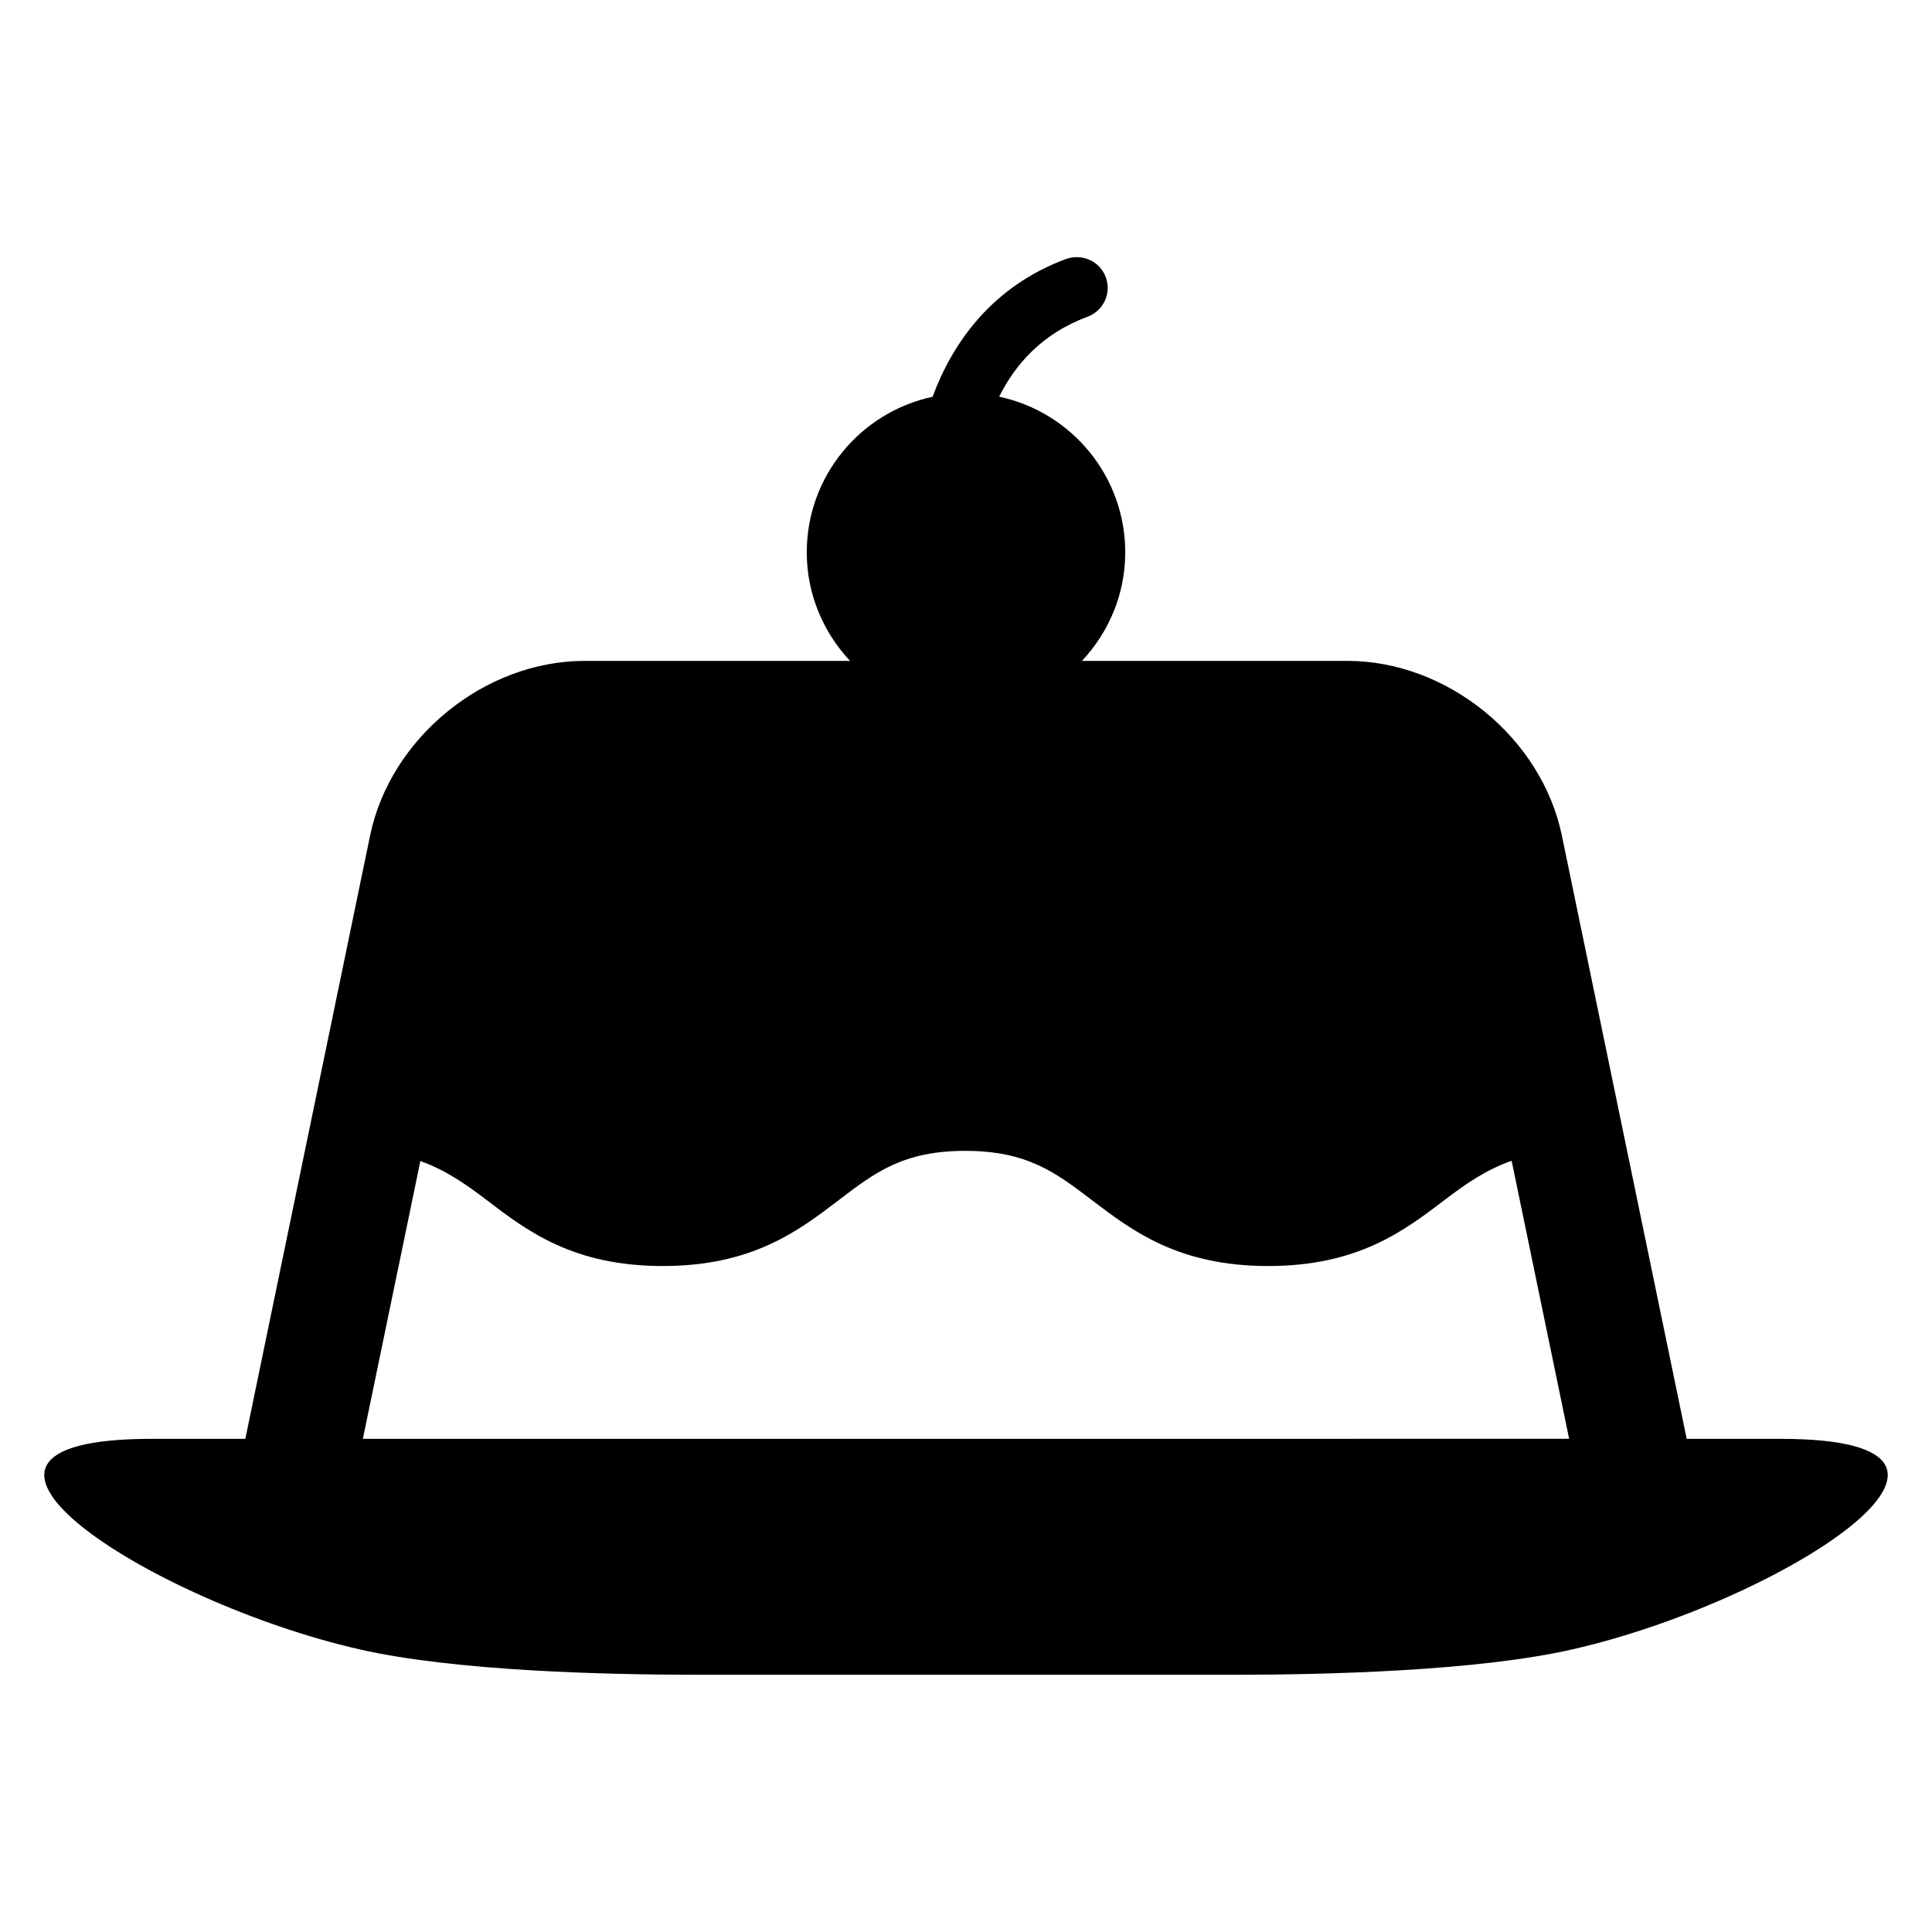 <?xml version="1.0" encoding="UTF-8"?>
<!-- Uploaded to: ICON Repo, www.svgrepo.com, Generator: ICON Repo Mixer Tools -->
<svg fill="#000000" width="800px" height="800px" version="1.1" viewBox="144 144 512 512" xmlns="http://www.w3.org/2000/svg">
 <path d="m615.88 525.31h-24.887l-33.082-159.88c-5.375-25.953-30.352-46.289-56.855-46.289h-70.32c7.055-7.543 11.465-17.602 11.465-28.746 0-20.289-14.336-37.223-33.418-41.266 4.199-8.41 11.238-16.688 23.434-21.191 4.231-1.586 6.398-6.246 4.824-10.488-1.574-4.231-6.246-6.32-10.504-4.824-19.559 7.238-30.047 22.09-35.391 36.52-19.055 4.09-33.344 20.977-33.344 41.25 0 11.129 4.414 21.207 11.465 28.746h-70.332c-26.504 0-51.48 20.336-56.855 46.289l-33.066 159.88h-24.887c-67.754 0 0 43.234 55.145 55.785 25.297 5.785 65.543 6.734 89.371 6.734h142.72c23.816 0 64.059-0.961 89.371-6.734 55.145-12.547 122.9-55.785 55.145-55.785zm-215.88 0h-159.84l15.238-73.617c6.609 2.352 11.832 5.969 17.559 10.32 10.762 8.23 22.961 17.496 46.672 17.496s35.906-9.266 46.672-17.48c9.559-7.312 17.113-13.039 33.48-13.039 16.41 0 23.969 5.727 33.559 13.039 10.777 8.199 22.992 17.48 46.73 17.48 23.738 0 35.953-9.266 46.73-17.48 5.801-4.414 11.07-8.047 17.801-10.41l15.238 73.68c-71.457 0.012-159.84 0.012-159.84 0.012z"/>
</svg>